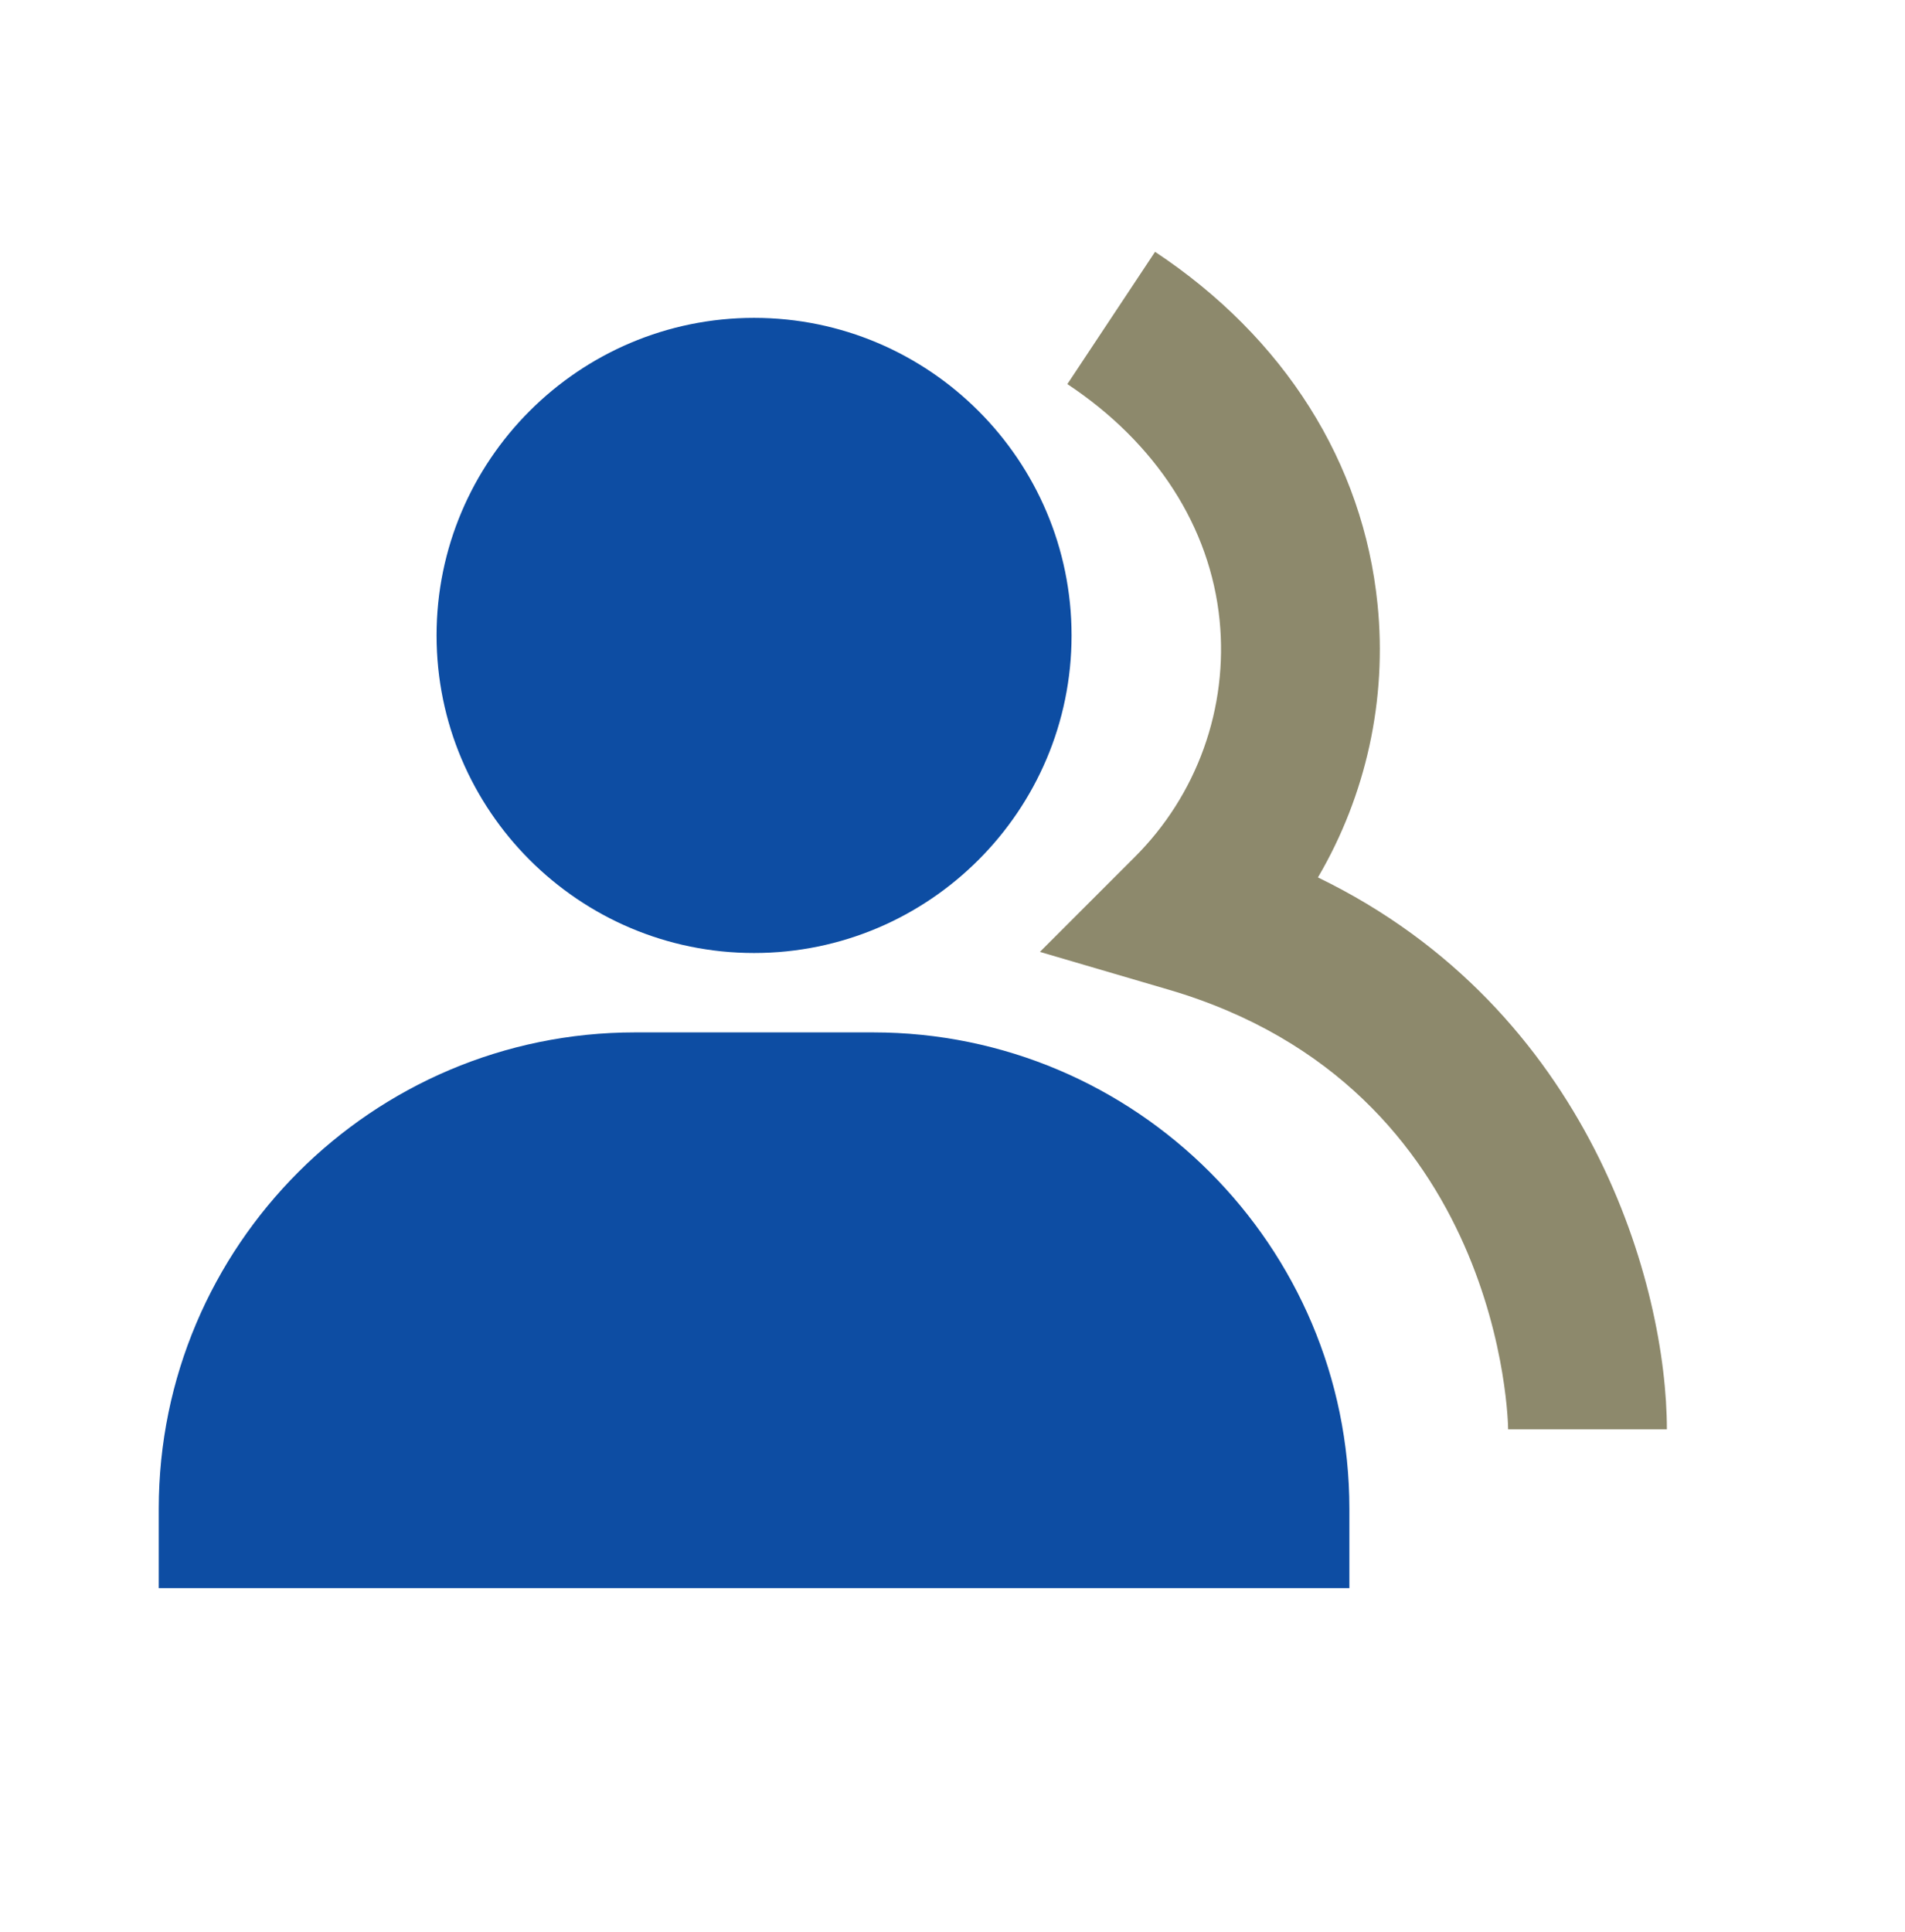 <svg width="72" height="73" viewBox="0 0 72 73" fill="none" xmlns="http://www.w3.org/2000/svg">
<path d="M28.5 36.013C35.118 36.013 40.5 30.631 40.5 24.012C40.5 17.395 35.118 12.012 28.5 12.012C21.882 12.012 16.5 17.395 16.5 24.012C16.5 30.631 21.882 36.013 28.5 36.013ZM33 39.013H24C14.073 39.013 6 47.085 6 57.013V60.013H51V57.013C51 47.085 42.927 39.013 33 39.013Z" fill="#0D4DA3"/>
<path d="M49.812 33.157C51.639 30.043 52.428 26.428 52.065 22.837C51.528 17.485 48.54 12.754 43.656 9.516L40.341 14.514C43.698 16.741 45.741 19.912 46.095 23.436C46.258 25.075 46.054 26.729 45.498 28.278C44.942 29.828 44.047 31.234 42.879 32.395L39.303 35.971L44.157 37.395C56.853 41.115 57 53.883 57 54.013H63C63 48.645 60.132 38.157 49.812 33.157Z" fill="#8D896C"/>
</svg>
